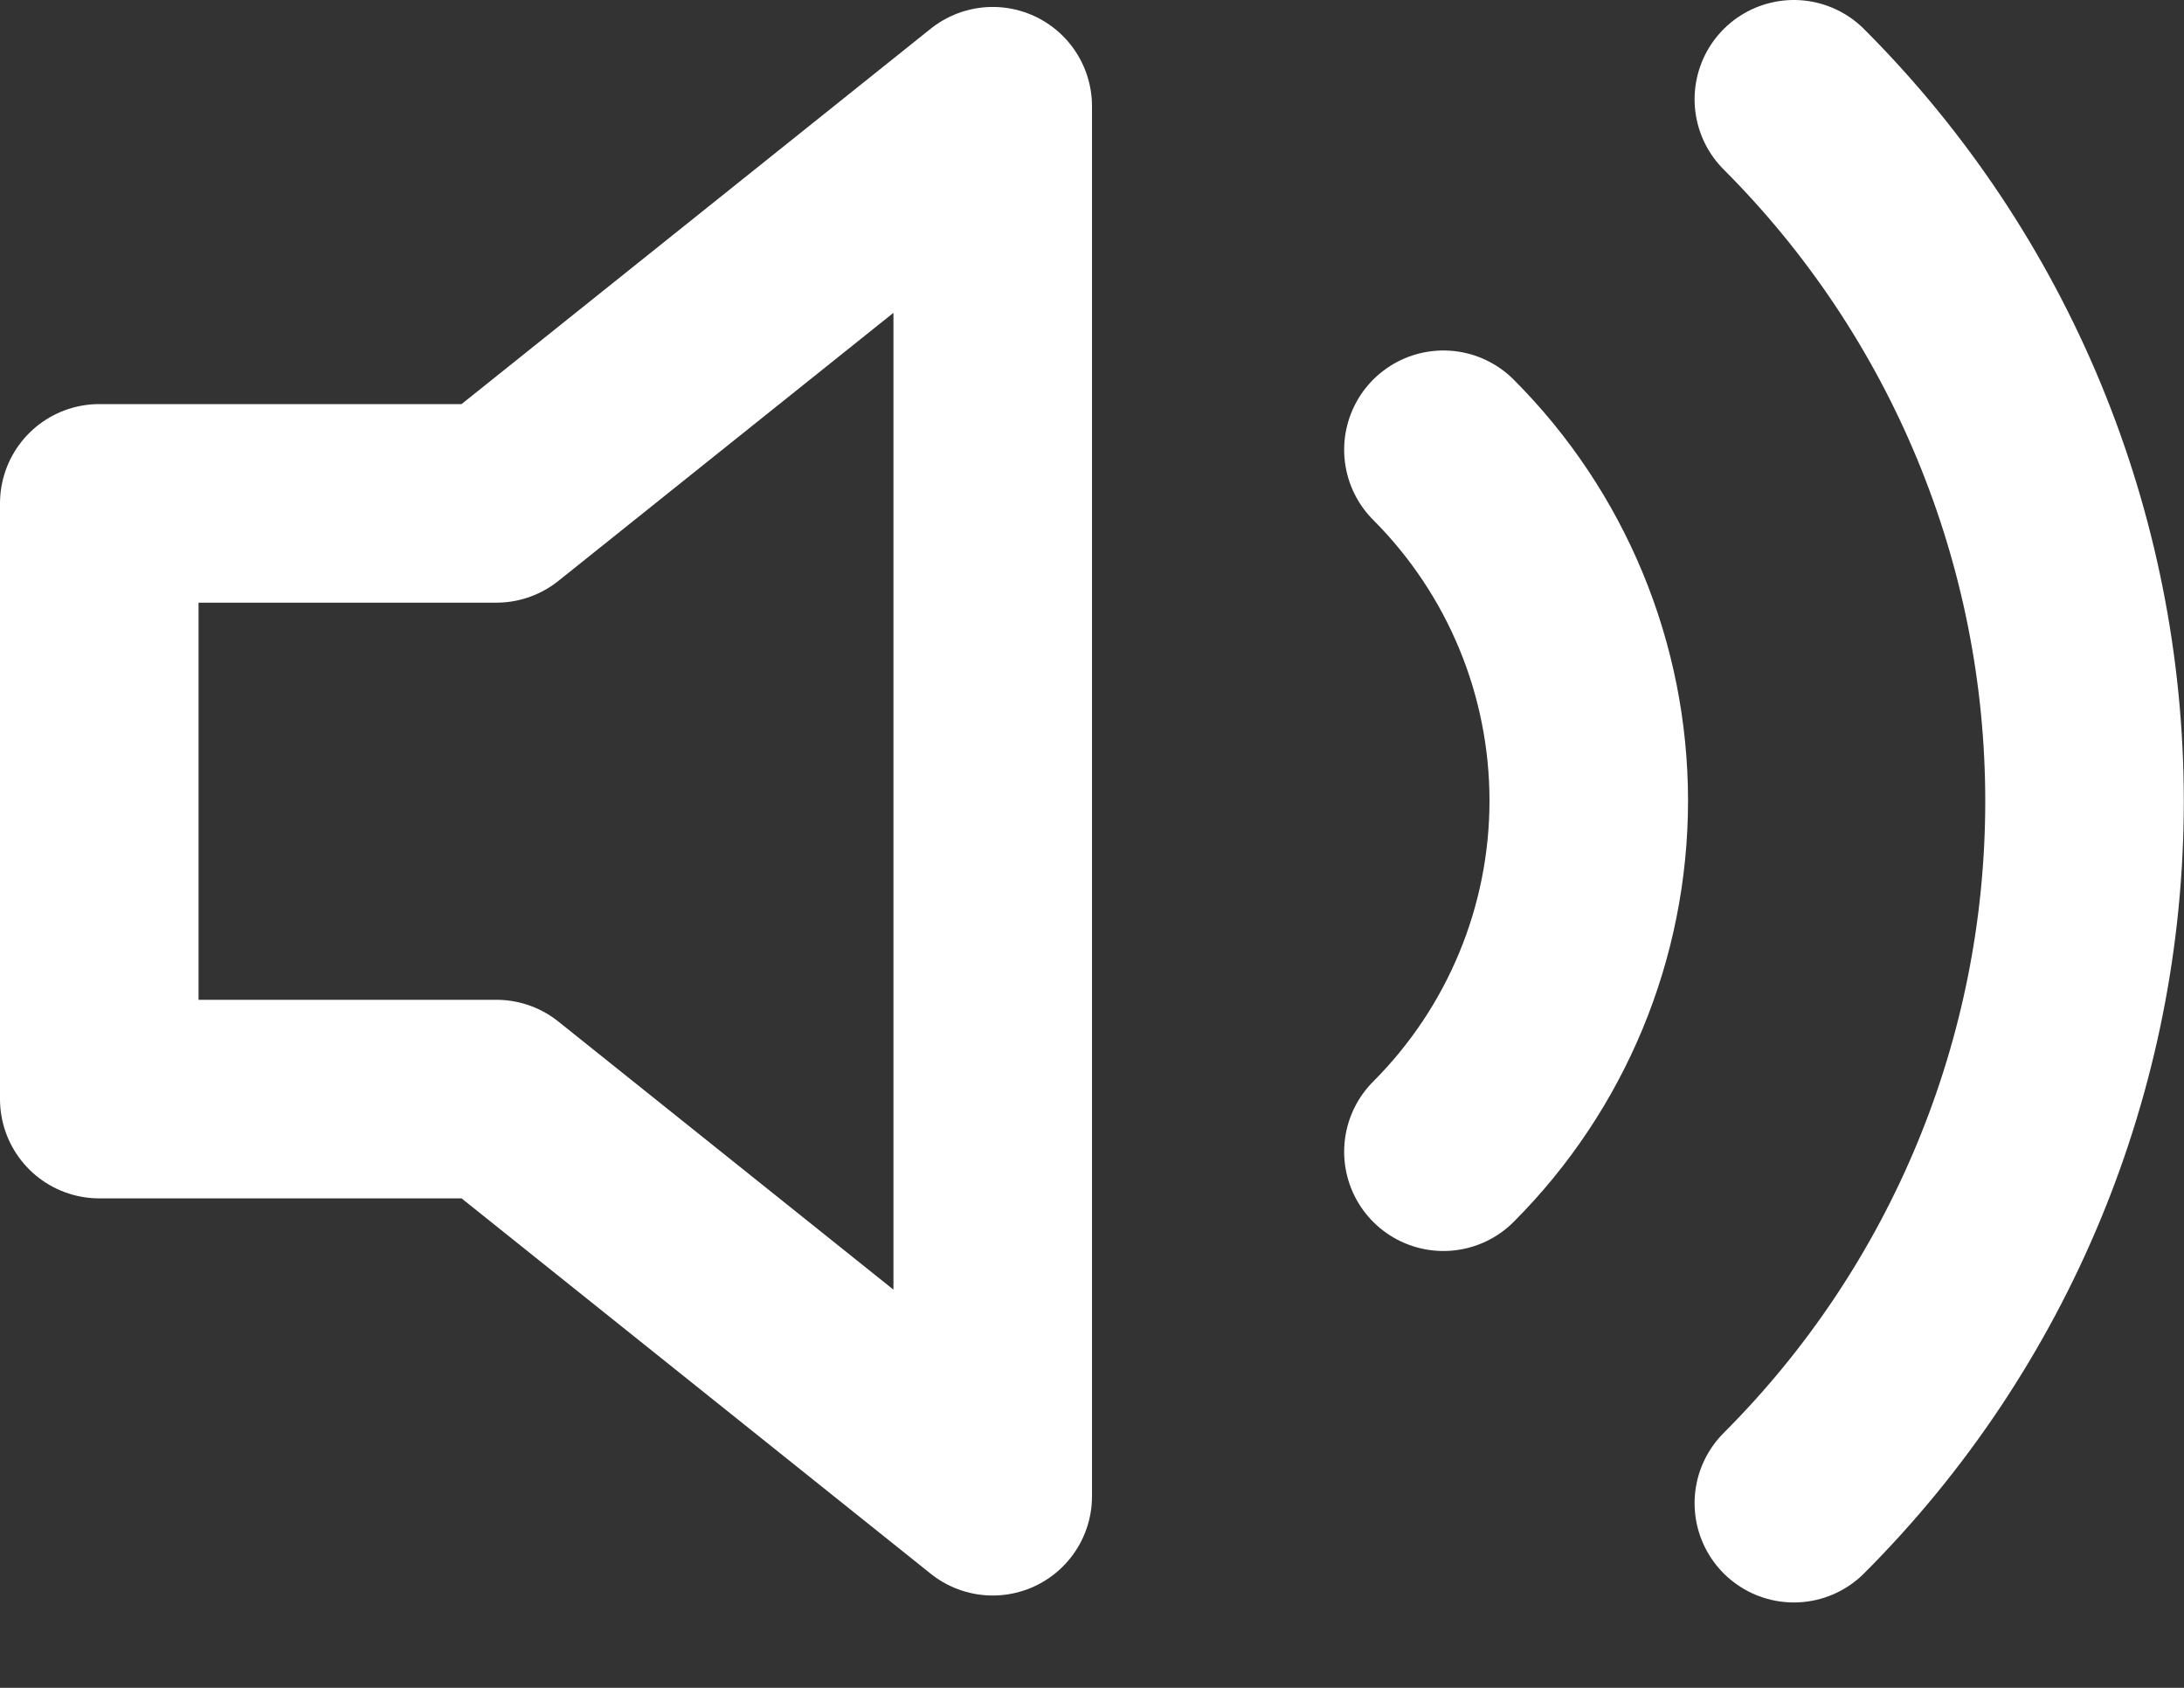 <svg width="22" height="17" viewBox="0 0 22 17" fill="none" xmlns="http://www.w3.org/2000/svg">
<rect x="0" y="0" width="22" height="17" fill="#333333" stroke="none"/>
<path d="M10 1.07L5 5.07H1V11.07H5L10 15.07V1.07Z" stroke="white" stroke-width="2" stroke-linecap="round" stroke-linejoin="round"/>
<path d="M18.07 1C19.945 2.875 20.998 5.418 20.998 8.07C20.998 10.722 19.945 13.265 18.07 15.14M14.54 4.53C15.477 5.468 16.004 6.739 16.004 8.065C16.004 9.391 15.477 10.662 14.54 11.6" stroke="white" stroke-width="2" stroke-linecap="round" stroke-linejoin="round"/>
</svg>
